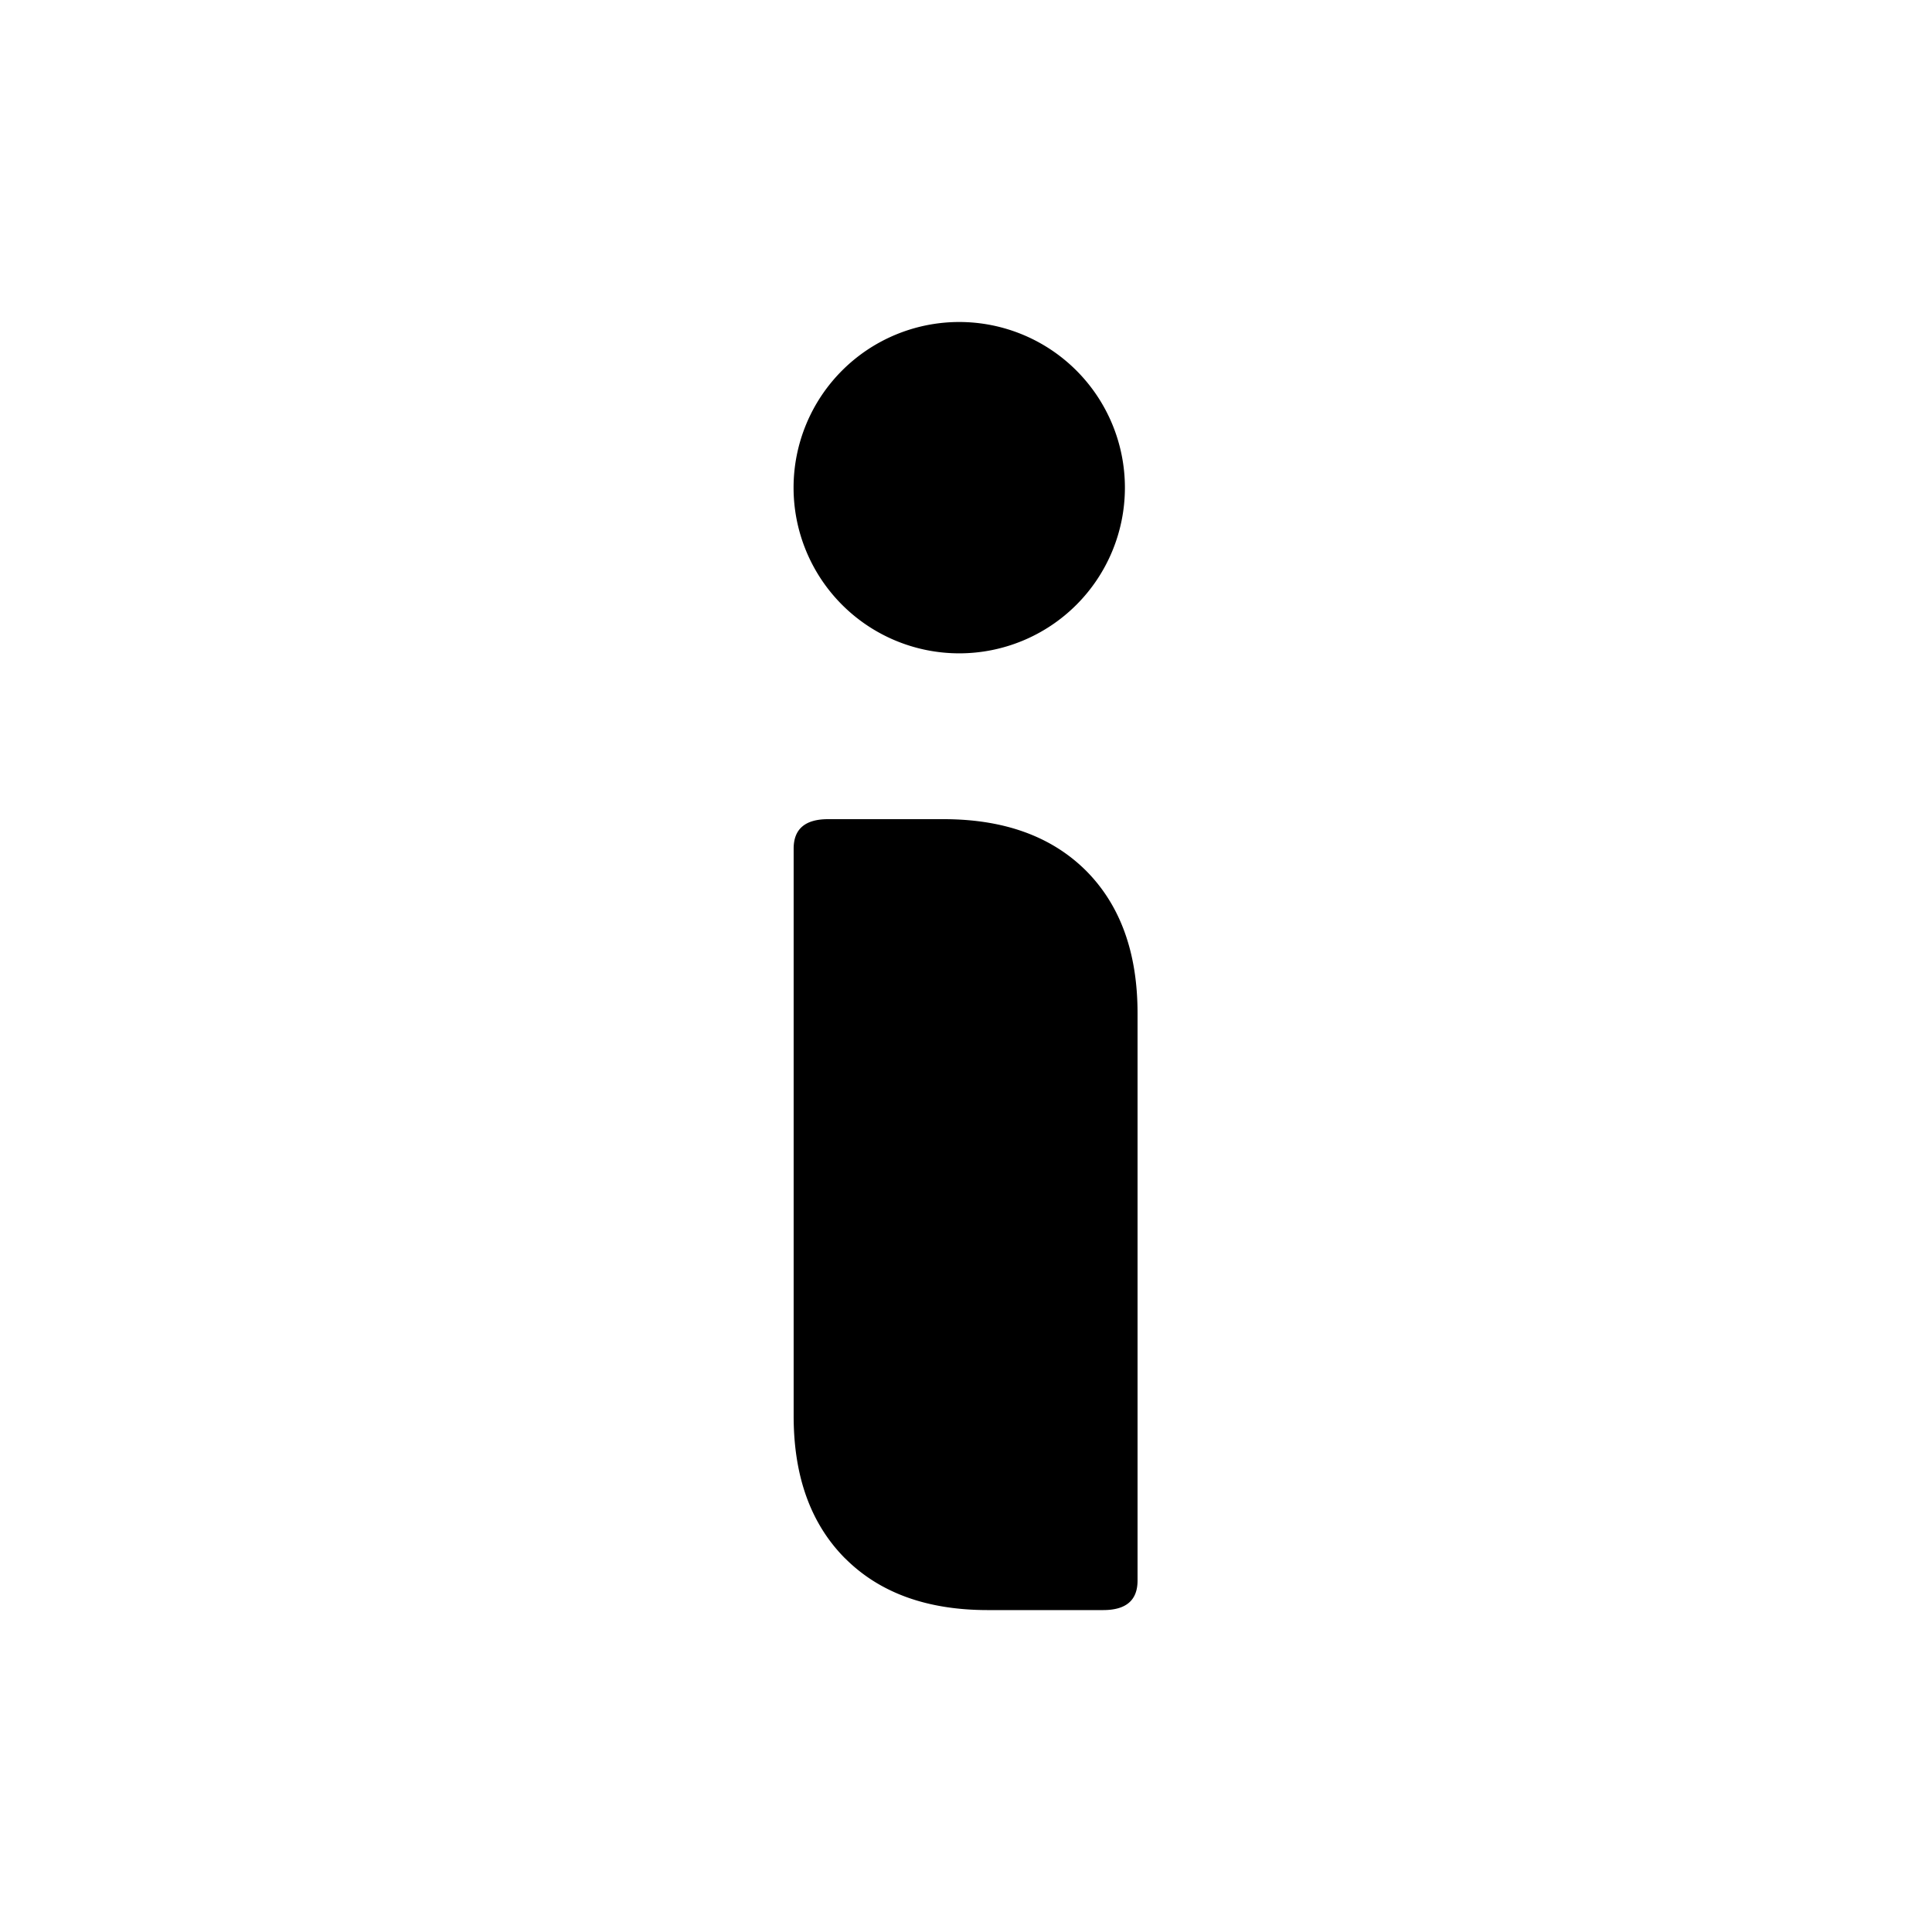 <svg xmlns="http://www.w3.org/2000/svg" width="24" height="24" fill="none" viewBox="0 0 24 24"><path fill="currentcolor" fill-rule="evenodd" d="M11.916 8.116a2.058 2.058 0 1 0 0-4.116 2.058 2.058 0 0 0 0 4.116ZM10.5 19.36c.427.427 1.017.641 1.77.641h1.434c.285 0 .427-.122.427-.366v-7.049c0-.752-.214-1.342-.64-1.77-.428-.426-1.018-.64-1.77-.64h-1.434c-.285 0-.428.122-.428.366v7.049c0 .752.214 1.342.641 1.77Z" clip-rule="evenodd"/></svg>